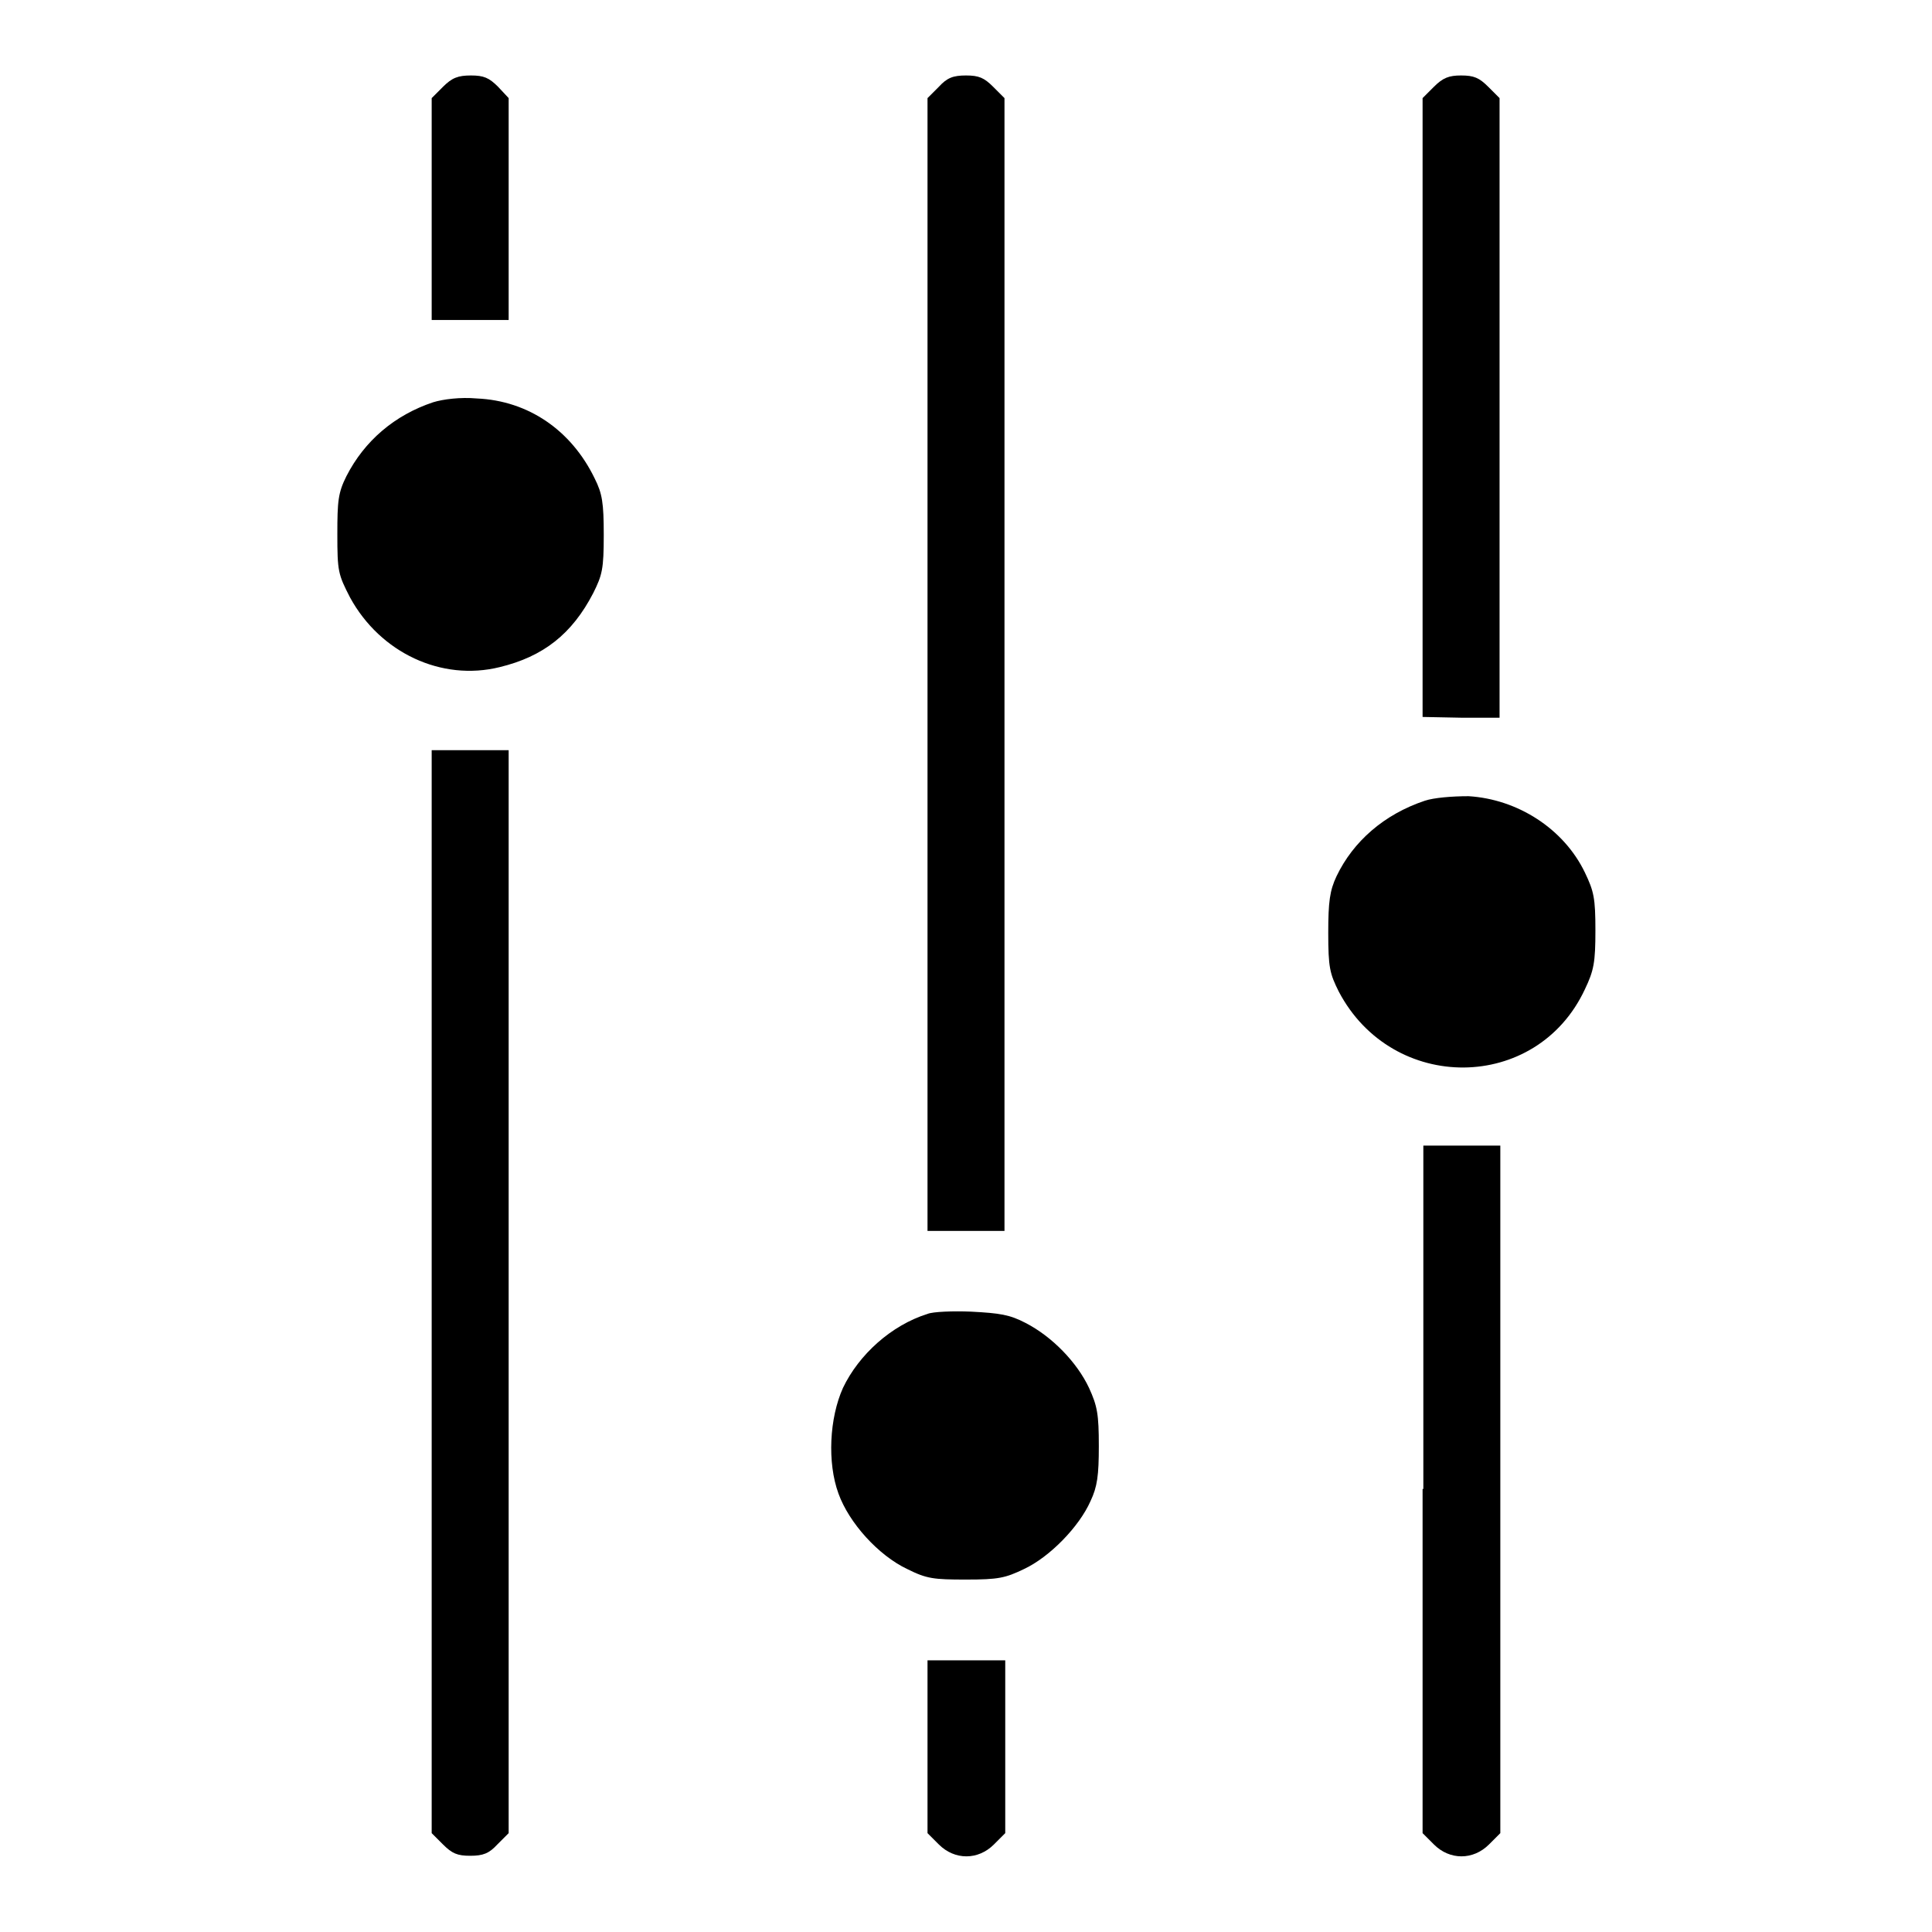 <?xml version="1.0" encoding="utf-8"?>
<!-- Svg Vector Icons : http://www.onlinewebfonts.com/icon -->
<!DOCTYPE svg PUBLIC "-//W3C//DTD SVG 1.1//EN" "http://www.w3.org/Graphics/SVG/1.1/DTD/svg11.dtd">
<svg version="1.1" xmlns="http://www.w3.org/2000/svg" xmlns:xlink="http://www.w3.org/1999/xlink" x="0px" y="0px" viewBox="0 0 256 256" enable-background="new 0 0 256 256" xml:space="preserve">
<g><g><g><path fill="#000000" d="M58.7,11.5L57.2,13v14.7v14.7h5.1h5.1V27.6V13L66,11.5c-1.2-1.2-1.9-1.5-3.6-1.5C60.7,10,59.9,10.3,58.7,11.5z"/><path fill="#000000" d="M124.4,11.5l-1.5,1.5v75.1v75h5.1h5.1v-75V13l-1.5-1.5c-1.2-1.2-1.9-1.5-3.6-1.5C126.3,10,125.5,10.3,124.4,11.5z"/><path fill="#000000" d="M190,11.5l-1.5,1.5v41v41l5.1,0.1h5.1V54V13l-1.5-1.5c-1.2-1.2-1.9-1.5-3.6-1.5C192,10,191.2,10.3,190,11.5z"/><path fill="#000000" d="M57.4,53.3c-5.1,1.7-9.1,5.1-11.5,9.8c-1.1,2.2-1.2,3.3-1.2,7.7c0,4.9,0.1,5.3,1.7,8.4c4,7.3,12.1,11.1,19.8,9.2c5.8-1.4,9.6-4.4,12.4-9.8c1.2-2.4,1.4-3.2,1.4-7.7c0-4.3-0.2-5.5-1.2-7.5C75.7,57,70,53.1,63.2,52.8C61,52.6,58.7,52.9,57.4,53.3z"/><path fill="#000000" d="M57.2,171.2v71.7l1.5,1.5c1.2,1.2,1.9,1.5,3.6,1.5c1.7,0,2.5-0.3,3.6-1.5l1.5-1.5v-71.7V99.4h-5.1h-5.1V171.2z"/><path fill="#000000" d="M188.8,106.1c-5.4,1.8-9.5,5.4-11.7,10c-0.9,1.9-1.1,3.4-1.1,7.5c0,4.6,0.2,5.4,1.4,7.8c7.1,13.5,26.2,13.4,32.6-0.3c1.2-2.5,1.4-3.6,1.4-7.8c0-4.3-0.2-5.2-1.4-7.7c-2.8-5.8-8.9-9.7-15.4-10.1C192.4,105.5,190,105.7,188.8,106.1z"/><path fill="#000000" d="M188.5,197.3v45.6l1.5,1.5c2.1,2.1,5.2,2.1,7.3,0l1.5-1.5v-45.6v-45.5h-5.1h-5.1V197.3L188.5,197.3z"/><path fill="#000000" d="M122.9,174.1c-4.8,1.5-9.1,5.4-11.2,9.8c-1.8,4-2.1,9.9-0.6,14c1.4,3.9,5.3,8.2,9.1,10c2.6,1.3,3.5,1.4,7.8,1.4c4.3,0,5.2-0.2,7.7-1.4c3.4-1.6,7.3-5.6,8.8-9c0.9-1.9,1.1-3.4,1.1-7.3c0-4.2-0.2-5.3-1.3-7.7c-1.6-3.4-4.9-6.8-8.4-8.6c-2.1-1.1-3.4-1.3-7.2-1.5C126.3,173.7,123.6,173.8,122.9,174.1z"/><path fill="#000000" d="M122.9,231.4v11.5l1.5,1.5c2.1,2.1,5.2,2.1,7.3,0l1.5-1.5v-11.5V220L128,220h-5.1V231.4L122.9,231.4z"/></g></g></g>
</svg>